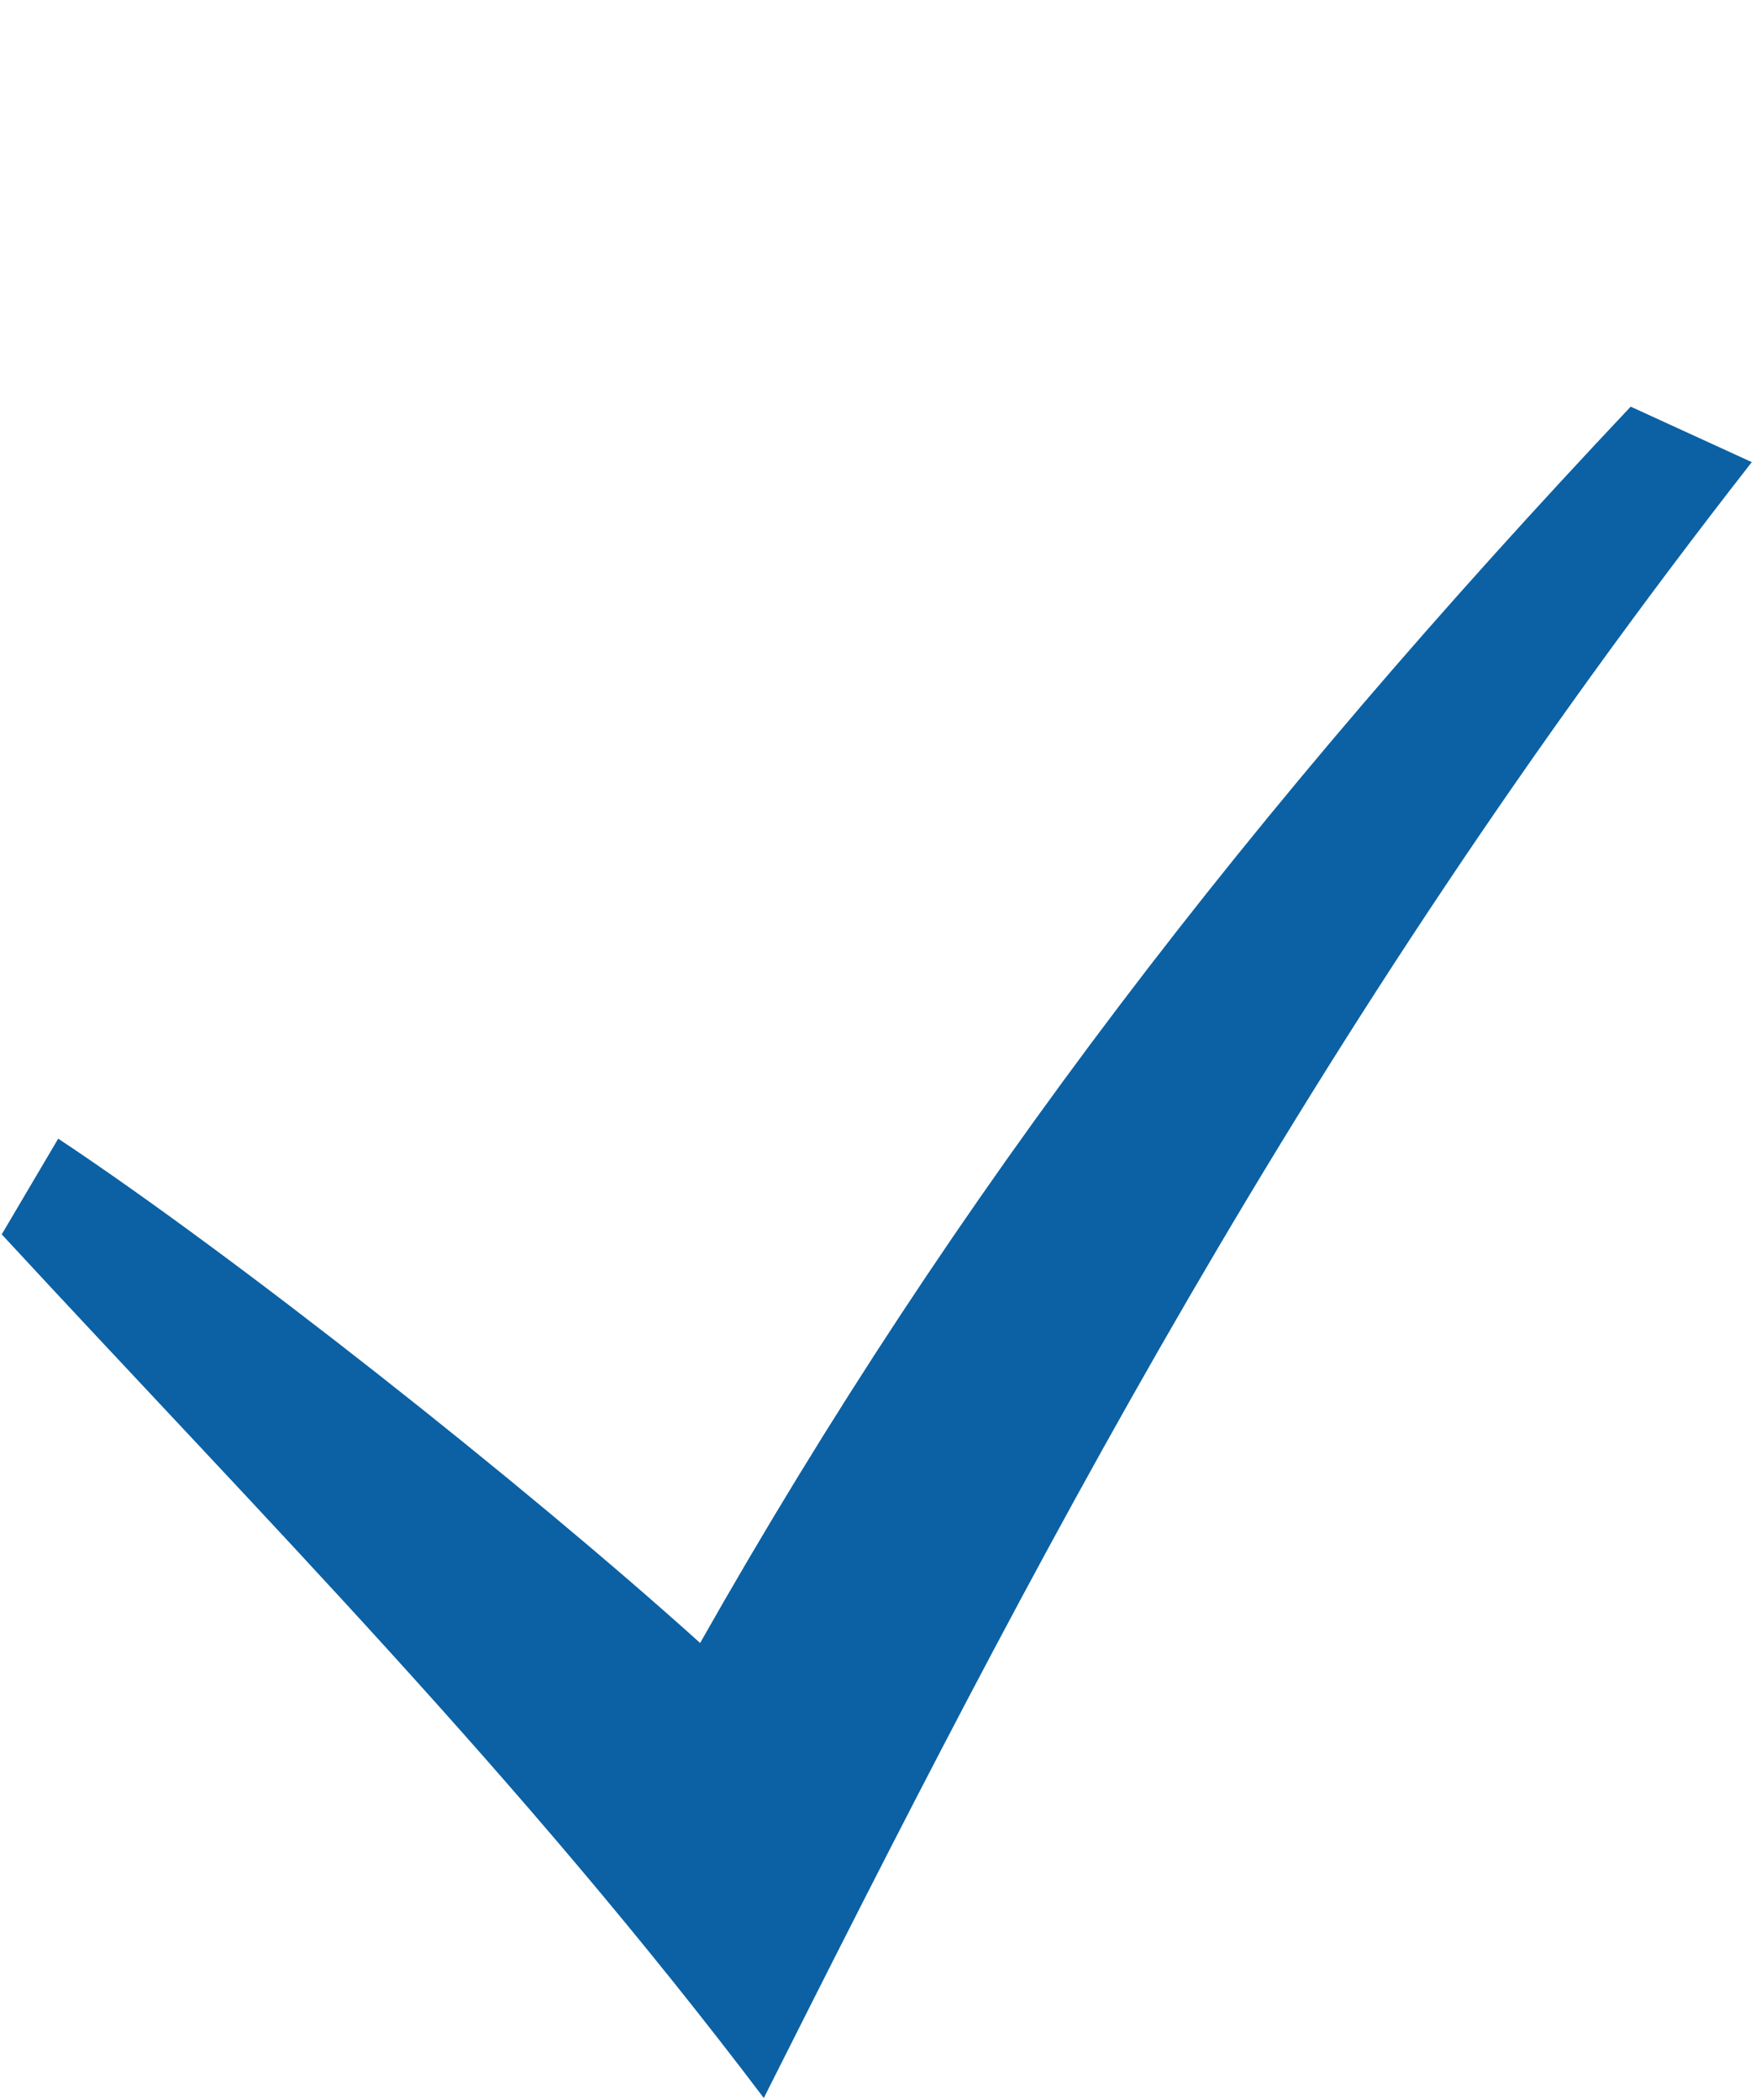 <svg width="52" height="62" viewBox="0 0 52 62" fill="none" xmlns="http://www.w3.org/2000/svg">
<path d="M0.051 36.446C7.806 44.837 15.326 52.392 22.554 61.946C30.413 46.316 38.456 30.631 51.728 13.645L48.152 12.007C36.945 23.892 28.239 35.142 20.674 48.511C15.413 43.772 6.911 37.066 1.719 33.62L0.051 36.446Z" fill="#0B61A4"/>
</svg>
